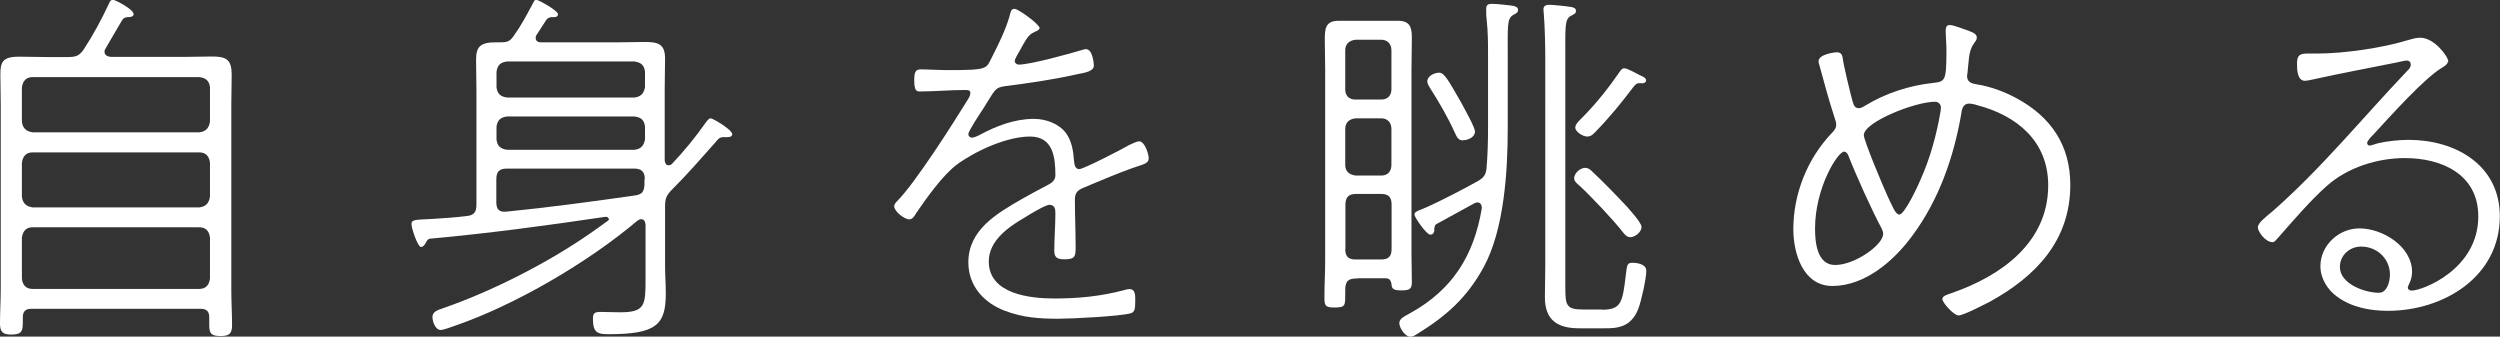 <?xml version="1.0" encoding="UTF-8"?>
<svg xmlns="http://www.w3.org/2000/svg" id="_レイヤー_2" viewBox="0 0 135.85 18.29">
  <rect x="0" y="0" width="135.85" height="18.29" fill="#333333" stroke="none"/>
  <defs>
    <style>.cls-1{fill:#fff;stroke-width:0px;}</style>
  </defs>
  <g id="_レイヤー_2-2">
    <path class="cls-1" d="M3.7,3.1c.45,0,.62-.08.86-.43.51-.78.95-1.6,1.36-2.47.04-.1.08-.21.23-.21.1,0,1.11.51,1.11.78,0,.14-.16.16-.33.16-.19.02-.23.08-.29.16-.31.51-.6,1.03-.9,1.54-.04.06-.06.1-.06.19,0,.18.16.25.33.27h4.07c.49,0,.97-.02,1.46-.02.78,0,1.05.19,1.05.99,0,.53-.02,1.07-.02,1.6v10.15c0,.62.04,1.25.04,1.87,0,.47-.18.58-.62.58-.49,0-.62-.12-.62-.58v-.43c0-.33-.14-.47-.47-.47H1.71c-.33,0-.47.14-.47.47v.25c0,.49-.06.68-.62.68-.45,0-.62-.12-.62-.6,0-.62.04-1.25.04-1.87V5.67c0-.6-.02-1.23-.02-1.6,0-.68.1-.99,1.01-.99.49,0,1.01.02,1.5.02h1.17ZM10.83,7.19c.35-.04.53-.23.58-.58v-1.87c-.04-.35-.23-.51-.58-.55H1.77c-.35,0-.53.21-.58.55v1.87c.04.35.23.53.58.58h9.06ZM1.19,10.69c.04.35.23.53.58.58h9.06c.35-.04.53-.23.58-.58v-1.85c-.04-.35-.23-.56-.58-.56H1.77c-.35,0-.53.21-.58.56v1.85ZM1.19,15.15c.04.35.23.55.58.55h9.06c.35,0,.53-.21.58-.55v-2.24c-.04-.35-.23-.56-.58-.56H1.77c-.35,0-.53.21-.58.56v2.24Z"></path>
    <path class="cls-1" d="M33.07,11.9c0-.08-.06-.12-.16-.12-3.17.47-6.35.9-9.54,1.19-.14.02-.19.14-.27.29-.06.08-.12.16-.23.16-.16,0-.51-.99-.51-1.25,0-.23.18-.23,1.07-.27.64-.04,1.29-.08,1.93-.16.41-.04.53-.23.53-.62v-6.23c0-.56-.02-1.09-.02-1.62,0-.72.21-.97,1.07-.97h.27c.37,0,.51-.06.72-.37.45-.64.64-1.03,1.01-1.71.06-.1.08-.23.21-.23.1,0,1.17.58,1.17.78,0,.19-.21.16-.37.16-.1.02-.21.06-.27.16-.02.04-.43.66-.53.82-.04.06-.04.1-.04.16,0,.21.21.23.27.23h4.21c.47,0,.97-.02,1.44-.02.72,0,1.11.1,1.11.9,0,.56-.02,1.13-.02,1.69v3.86c.02.12.06.25.21.25.08,0,.12-.02.19-.08.66-.7,1.27-1.44,1.83-2.24.08-.1.16-.23.27-.23.12,0,1.17.62,1.17.86,0,.21-.35.16-.47.16-.23,0-.31.12-.45.29-.8.9-1.5,1.71-2.34,2.55-.31.31-.39.49-.39.92v3.25c0,.49.04.99.04,1.48,0,1.71-.51,2.22-3.12,2.22-.62,0-.84-.1-.84-.86,0-.29.12-.35.39-.35.37,0,.72.02,1.09.02,1.36,0,1.38-.39,1.38-1.81v-2.96c-.02-.14-.06-.29-.25-.29-.06,0-.12.04-.19.08-2.67,2.26-6.66,4.6-9.97,5.73-.19.06-.56.21-.72.21-.31,0-.45-.49-.45-.7,0-.27.23-.37.6-.49,2.65-.92,5.65-2.45,7.93-4.03.35-.25.68-.47,1.01-.72.04-.04.06-.06.06-.12ZM34.47,5.3c.35-.04.51-.21.58-.56v-.84c-.04-.35-.21-.51-.58-.56h-6.91c-.37.04-.53.21-.58.56v.84c.04.35.21.51.58.56h6.91ZM27.56,6.33c-.37.04-.53.21-.58.55v.7c.04.35.21.51.58.56h6.91c.35-.04.51-.21.58-.56v-.7c-.04-.35-.21-.51-.58-.55h-6.91ZM35.04,9.74c0-.41-.19-.58-.58-.58h-6.91c-.41,0-.58.16-.58.58v1.25c0,.39.16.55.55.51,2.34-.23,4.67-.55,6.99-.88.16-.02.25-.06.37-.14.12-.16.12-.25.14-.43v-.31Z"></path>
    <path class="cls-1" d="M56.5,1.48c0,.14-.16.21-.27.25-.37.16-.47.41-.8.99-.06.12-.29.47-.29.6,0,.08.08.19.23.19.62,0,2.79-.6,3.45-.8.06-.02.12-.04.19-.04.39,0,.43.86.43.9,0,.31-.53.39-.84.45-1.29.29-2.63.49-3.97.66-.6.08-.55.21-1.23,1.27-.14.21-.78,1.17-.78,1.34,0,.1.08.19.19.19.12,0,.29-.08.41-.14.9-.49,1.91-.88,2.96-.88.64,0,1.36.25,1.75.78.31.43.39.95.43,1.48.02.19.04.47.29.47.23,0,2.38-1.11,2.73-1.32.14-.06.39-.19.53-.19.29,0,.51.68.51.92,0,.31-.33.33-.93.55-.88.31-1.75.7-2.61,1.05-.33.14-.47.27-.47.66,0,.86.04,1.73.04,2.59,0,.51-.06.64-.6.64-.35,0-.56-.06-.56-.45,0-.68.06-1.38.06-2.06,0-.23-.04-.45-.33-.45-.21,0-1.09.53-1.32.68-.88.51-1.97,1.25-1.97,2.4,0,1.77,2.24,2.01,3.56,2.01s2.53-.12,3.78-.45c.1-.04.21-.06.31-.06.33,0,.31.37.31.62,0,.45-.02.64-.27.7-.62.16-3.17.29-3.91.29-1.03,0-1.93-.06-2.9-.43-1.15-.43-1.99-1.36-1.99-2.63,0-1.77,1.54-2.65,2.88-3.43.47-.27.97-.53,1.44-.78.21-.1.41-.27.41-.51,0-.99-.12-2.12-1.38-2.12s-2.96.78-3.97,1.52c-.76.56-1.69,1.87-2.22,2.65-.08.14-.19.33-.37.33-.27,0-.82-.43-.82-.72,0-.1.1-.21.16-.27.99-.99,3.06-4.25,3.86-5.55.06-.1.12-.21.12-.33,0-.16-.16-.16-.29-.16-.82,0-1.64.08-2.45.08-.19,0-.31-.04-.31-.62,0-.45.08-.58.35-.58.39,0,.99.04,1.54.04,2.18,0,2.01-.08,2.34-.72.33-.64.76-1.52.95-2.22.06-.23.08-.39.27-.39.21,0,1.34.84,1.34,1.01Z"></path>
    <path class="cls-1" d="M73.78,15.13c-.49,0-.68.1-.68.64v.08c0,.76.04.86-.6.86-.53,0-.53-.14-.53-.62,0-.62.04-1.25.04-1.87V3.78c0-.53-.02-1.07-.02-1.6,0-.6.02-1.05.74-1.05h3.23c.66,0,.76.35.76.92s-.02,1.15-.02,1.73v10.03c0,.49.02,1.01.02,1.5,0,.39-.1.47-.58.47s-.51-.12-.53-.37c-.04-.19-.12-.29-.33-.29h-1.5ZM73.66,2.16c-.35.04-.56.23-.56.58v2.12c0,.35.21.55.56.55h1.4c.35,0,.55-.23.55-.55v-2.12c0-.35-.21-.58-.55-.58h-1.4ZM73.66,6.43c-.35.04-.56.23-.56.58v1.95c0,.35.21.53.56.58h1.4c.35,0,.55-.23.55-.58v-1.95c0-.35-.21-.58-.55-.58h-1.4ZM73.1,13.52c0,.41.16.58.56.58h1.38c.41,0,.58-.16.58-.58v-2.4c0-.39-.16-.58-.55-.58h-1.4c-.39,0-.56.19-.56.58v2.4ZM77.95,12.5c-.02.12-.06.25-.23.25-.21,0-.86-.95-.86-1.09,0-.19.27-.21.86-.49.72-.33,1.87-.93,2.57-1.32.33-.19.45-.33.49-.72.06-.72.08-1.44.08-2.16v-3.95c0-.78,0-1.23-.08-2.01-.02-.12-.02-.39-.02-.53,0-.23.12-.27.31-.27s.39.02.58.04c.47.06.84.04.84.29,0,.14-.1.19-.29.29-.31.21-.27.6-.27,2.2v3.95c0,2.32-.19,5.51-1.32,7.56-.9,1.64-2.01,2.63-3.62,3.62-.1.06-.21.14-.35.14-.29,0-.6-.49-.6-.74s.25-.35.62-.56c2.28-1.27,3.43-3.12,3.86-5.67v-.08c0-.08-.06-.25-.23-.25-.08,0-.12.02-.16.04-.7.39-1.36.74-2.06,1.13-.12.06-.12.19-.14.33ZM79.51,7.63c-.29,0-.35-.21-.45-.41-.39-.86-.86-1.67-1.36-2.45-.06-.1-.14-.23-.14-.35,0-.29.39-.47.64-.47.29,0,.49.39,1.21,1.64.14.27.74,1.32.74,1.56,0,.31-.39.47-.64.47ZM87.06,16.83c1.05,0,1.11-.41,1.29-1.91.06-.53.08-.64.35-.64.29,0,.76.08.76.43,0,.43-.27,1.64-.43,2.06-.41,1.07-1.23,1.07-1.87,1.07h-1.34c-1.17,0-1.87-.43-1.87-1.69,0-.55.02-1.09.02-1.62V3.27c0-.78-.02-1.77-.08-2.53,0-.06-.02-.16-.02-.23,0-.19.14-.25.31-.25.18,0,.99.08,1.19.12.12.02.27.06.27.21s-.12.19-.31.29c-.31.21-.27.58-.27,2.38v12.37c0,.97.06,1.19.97,1.19h1.03ZM88.6,12.89c-.19,0-.31-.14-.41-.27-.51-.66-1.75-1.97-2.36-2.53-.12-.1-.29-.23-.29-.41,0-.27.33-.56.6-.56.14,0,.27.08.37.19.66.62,1.27,1.25,1.89,1.91.16.19.8.88.8,1.11,0,.31-.39.56-.6.56ZM89.21,4.52h-.16c-.12,0-.23.12-.31.23-.62.82-1.27,1.62-2.01,2.38-.14.14-.25.29-.49.29-.21,0-.64-.25-.64-.49,0-.19.23-.39.35-.51.78-.78,1.48-1.67,2.1-2.57.06-.08.12-.14.21-.14.19,0,.74.33.92.41.1.04.27.12.27.25,0,.1-.1.16-.23.16Z"></path>
    <path class="cls-1" d="M107.01,1.69c.16.06.41.14.41.35,0,.12-.06.19-.16.33-.31.41-.27,1.01-.35,1.62,0,.02-.02.1-.02.14,0,.37.31.41.51.45.76.12,1.5.39,2.18.76,1.87,1.01,2.92,2.55,2.92,4.71,0,3.02-1.87,4.97-4.38,6.35-.29.14-1.42.74-1.69.74s-.88-.7-.88-.88.21-.23.49-.33c2.67-.92,5.26-2.73,5.26-5.86,0-2.4-1.71-3.8-3.88-4.36-.1-.04-.31-.08-.41-.08-.39,0-.41.39-.45.64-.41,2.32-1.21,4.6-2.63,6.52-.99,1.36-2.57,2.75-4.36,2.75-1.6,0-2.12-1.79-2.12-3.08,0-1.93.76-3.84,2.1-5.24.12-.12.23-.25.23-.45,0-.14-.06-.27-.1-.41-.31-.95-.56-1.89-.82-2.84-.02-.04-.04-.12-.04-.19,0-.39.9-.49.99-.49.29,0,.31.23.33.37.04.33.43,1.97.53,2.3.06.19.1.37.35.37.12,0,.27-.1.37-.16,1.09-.66,2.36-1.07,3.62-1.21.68-.08.76-.06.76-1.77,0-.37-.04-.72-.04-1.09,0-.14.04-.29.21-.29.25,0,.82.25,1.09.33ZM98.63,12.43c0,.72.1,1.97,1.09,1.97,1.07,0,2.61-1.09,2.61-1.69,0-.12-.04-.21-.1-.33-.47-.86-1.44-3-1.79-3.93-.04-.1-.12-.21-.23-.21-.35,0-1.58,1.97-1.58,4.17ZM101.28,7.34c0,.31,1.07,2.84,1.27,3.27.27.58.45,1.05.66,1.05.29,0,1.03-1.6,1.15-1.89.53-1.19.88-2.47,1.09-3.72,0-.06.02-.12.02-.19,0-.21-.14-.33-.33-.33-1.09,0-3.86,1.11-3.86,1.81Z"></path>
    <path class="cls-1" d="M133.01,3.37c0,.12-.21.25-.31.31-.95.55-2.88,2.71-3.72,3.62-.08.08-.35.35-.35.47,0,.08.06.14.14.14.06,0,.37-.1.43-.12.49-.12,1.17-.19,1.69-.19,2.53,0,4.95,1.36,4.95,4.15,0,3.31-3.08,5.14-6.08,5.14-.97,0-1.97-.19-2.75-.76-.53-.37-.92-1.01-.92-1.66,0-1.15,1.01-2.06,2.12-2.06,1.27,0,2.86.99,2.86,2.36,0,.49-.23.72-.23.86,0,.1.1.16.21.16.58,0,3.62-1.15,3.62-4.03,0-2.28-1.97-3.17-3.99-3.17-1.5,0-3.12.51-4.25,1.52-.88.78-1.83,1.89-2.63,2.8-.12.12-.19.25-.31.25-.39,0-.8-.58-.8-.8,0-.25.41-.55.8-.88,2.65-2.32,4.89-5.08,7.32-7.63.1-.1.19-.18.19-.35,0-.12-.08-.21-.23-.21-.12,0-.39.08-.51.1-1.52.31-3.02.58-4.54.92-.12.02-.35.08-.47.08-.43,0-.43-.64-.43-.95,0-.45.16-.53.58-.53h.53c1.44,0,3.58-.31,4.95-.74.21-.06.41-.12.64-.12.76,0,1.52,1.03,1.52,1.29ZM128.3,13.4c-.62,0-1.15.47-1.15,1.11,0,.92,1.36,1.4,2.12,1.4.45,0,.6-.62.6-.99,0-.86-.7-1.52-1.56-1.52Z"></path>
  </g>
</svg>
